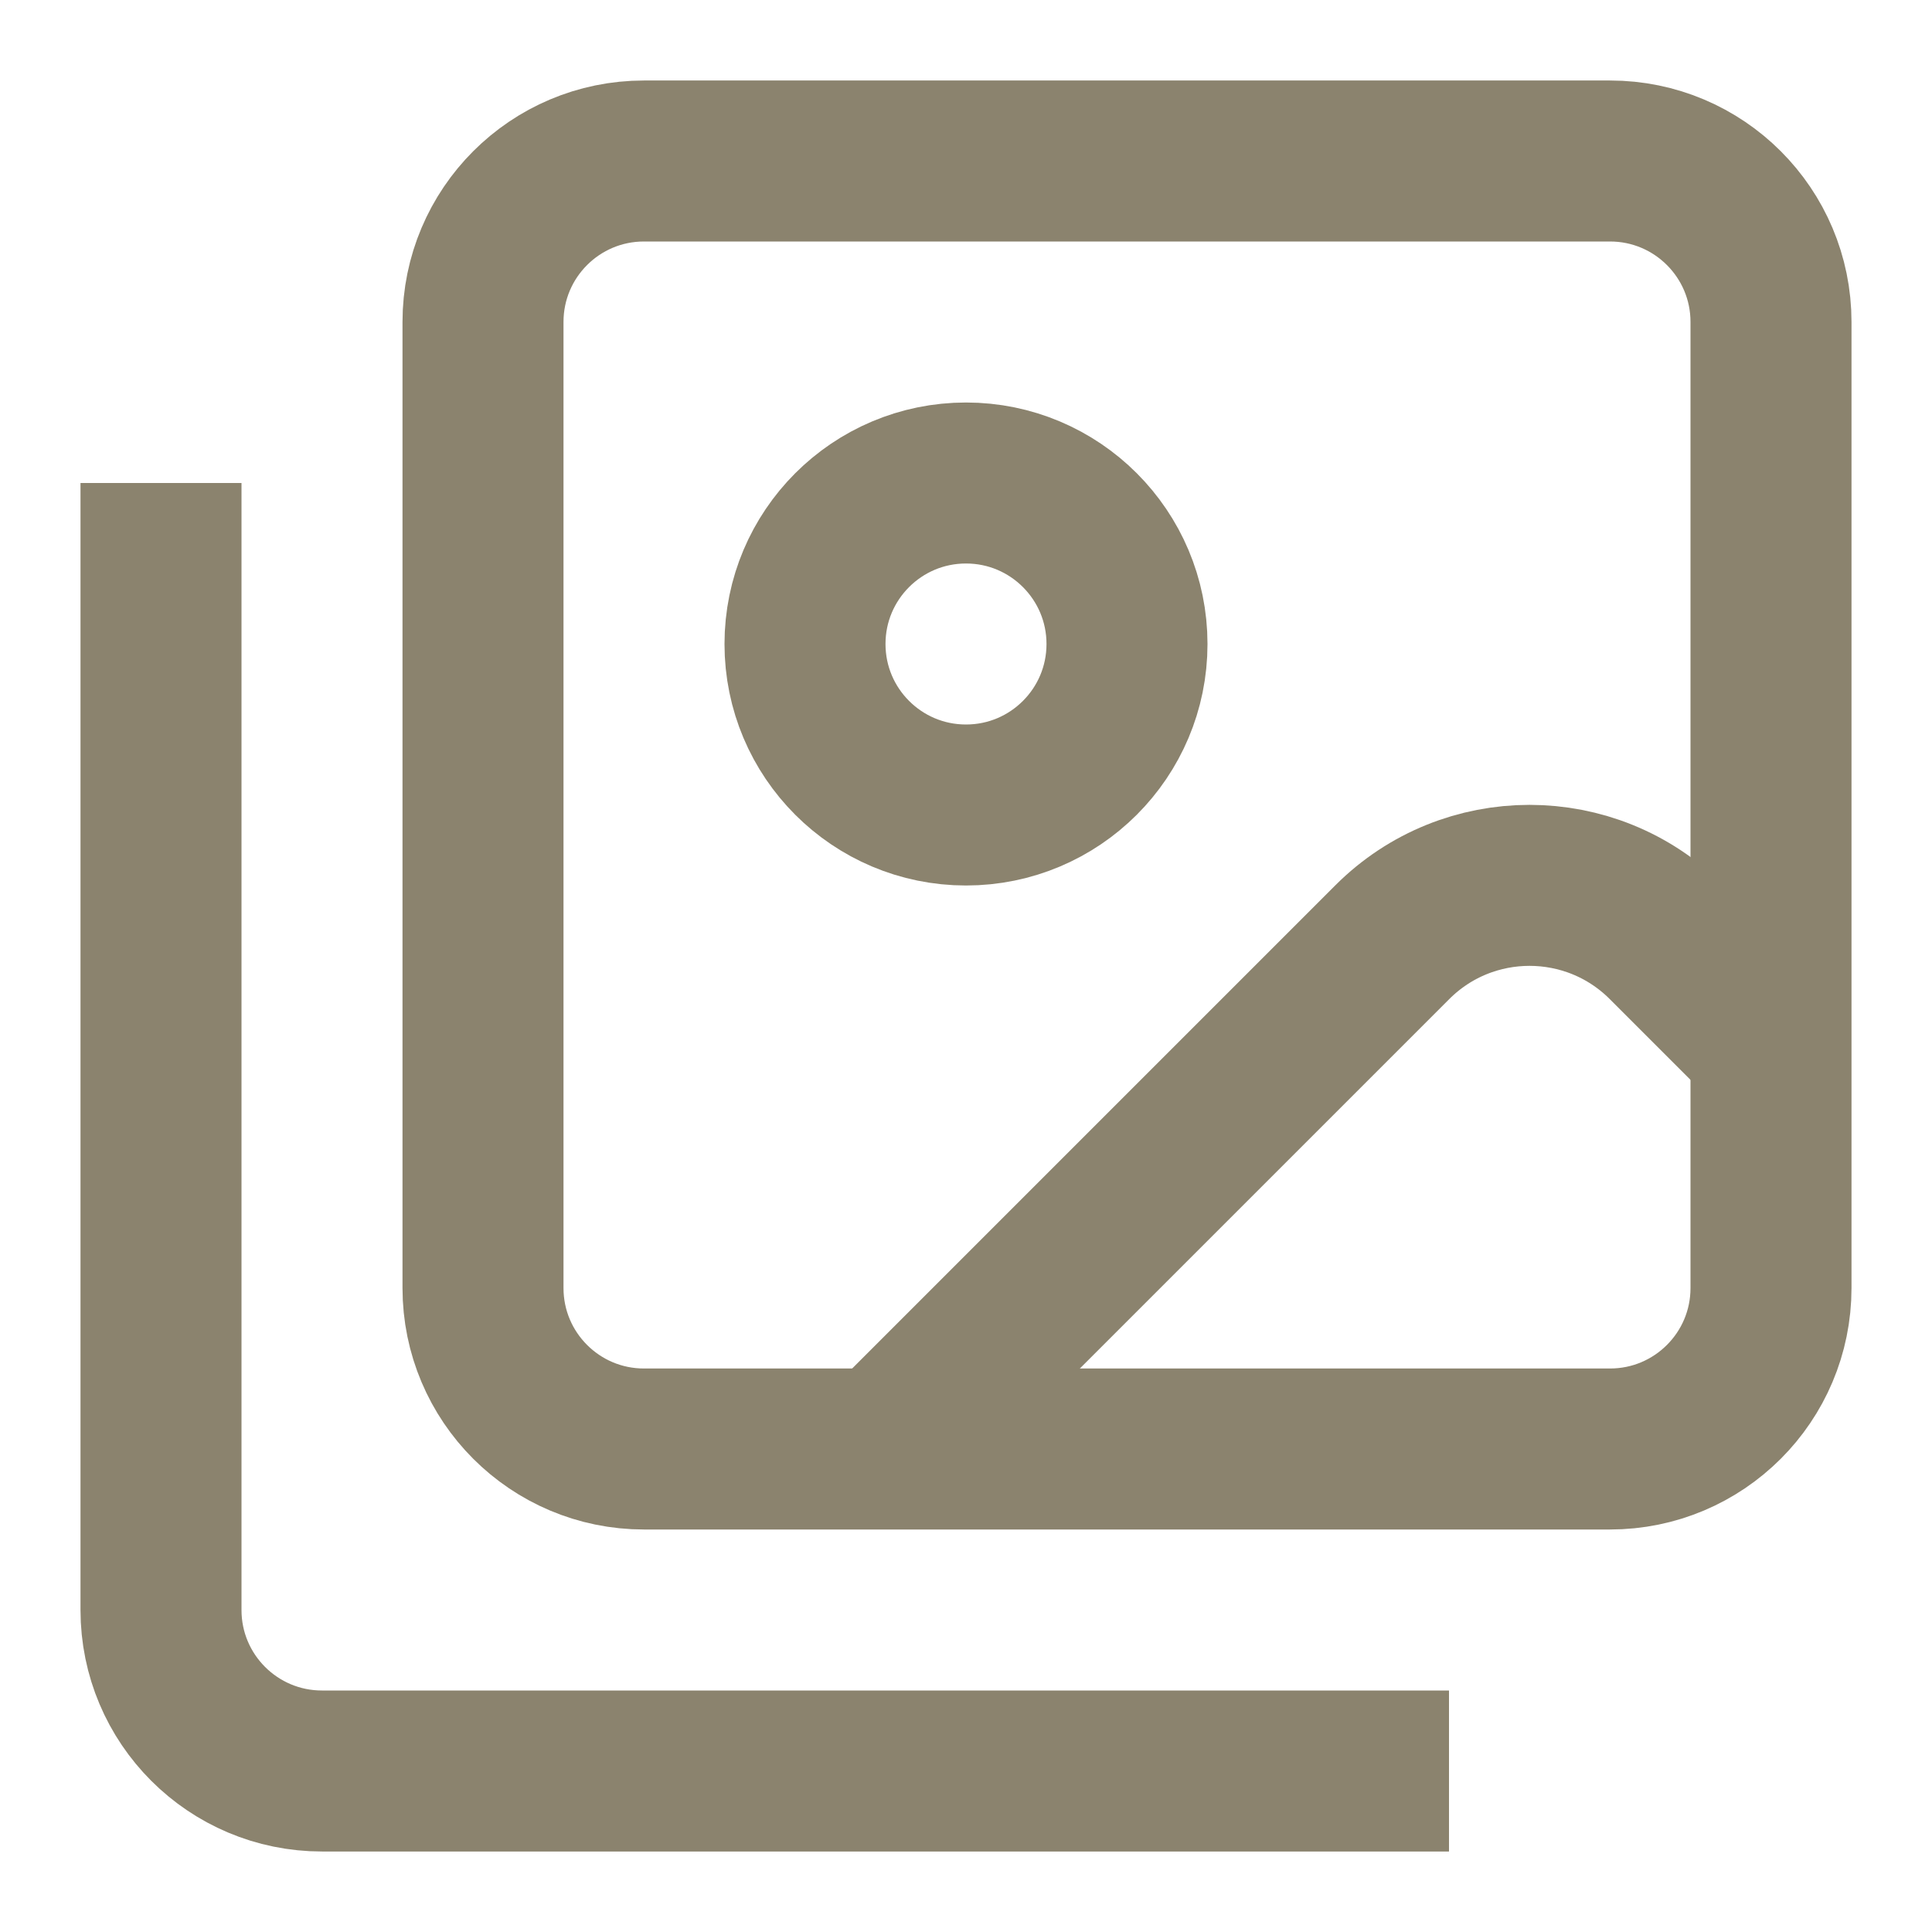 <svg width="24" height="24" viewBox="0 0 24 24" fill="none" xmlns="http://www.w3.org/2000/svg">
<path d="M18 22H4C2.895 22 2 21.105 2 20V6" stroke="#8B836E" stroke-width="2" stroke-linejoin="round"/>
<path d="M22 13L20.704 11.704C19.763 10.763 18.237 10.763 17.296 11.704L11 18" stroke="#8B836E" stroke-width="2" stroke-linejoin="round"/>
<circle cx="12" cy="8" r="2" stroke="#8B836E" stroke-width="2" stroke-linejoin="round"/>
<path d="M6 4C6 2.895 6.895 2 8 2H20C21.105 2 22 2.895 22 4V16C22 17.105 21.105 18 20 18H8C6.895 18 6 17.105 6 16V4Z" stroke="#8B836E" stroke-width="2" stroke-linejoin="round"/>
</svg>
